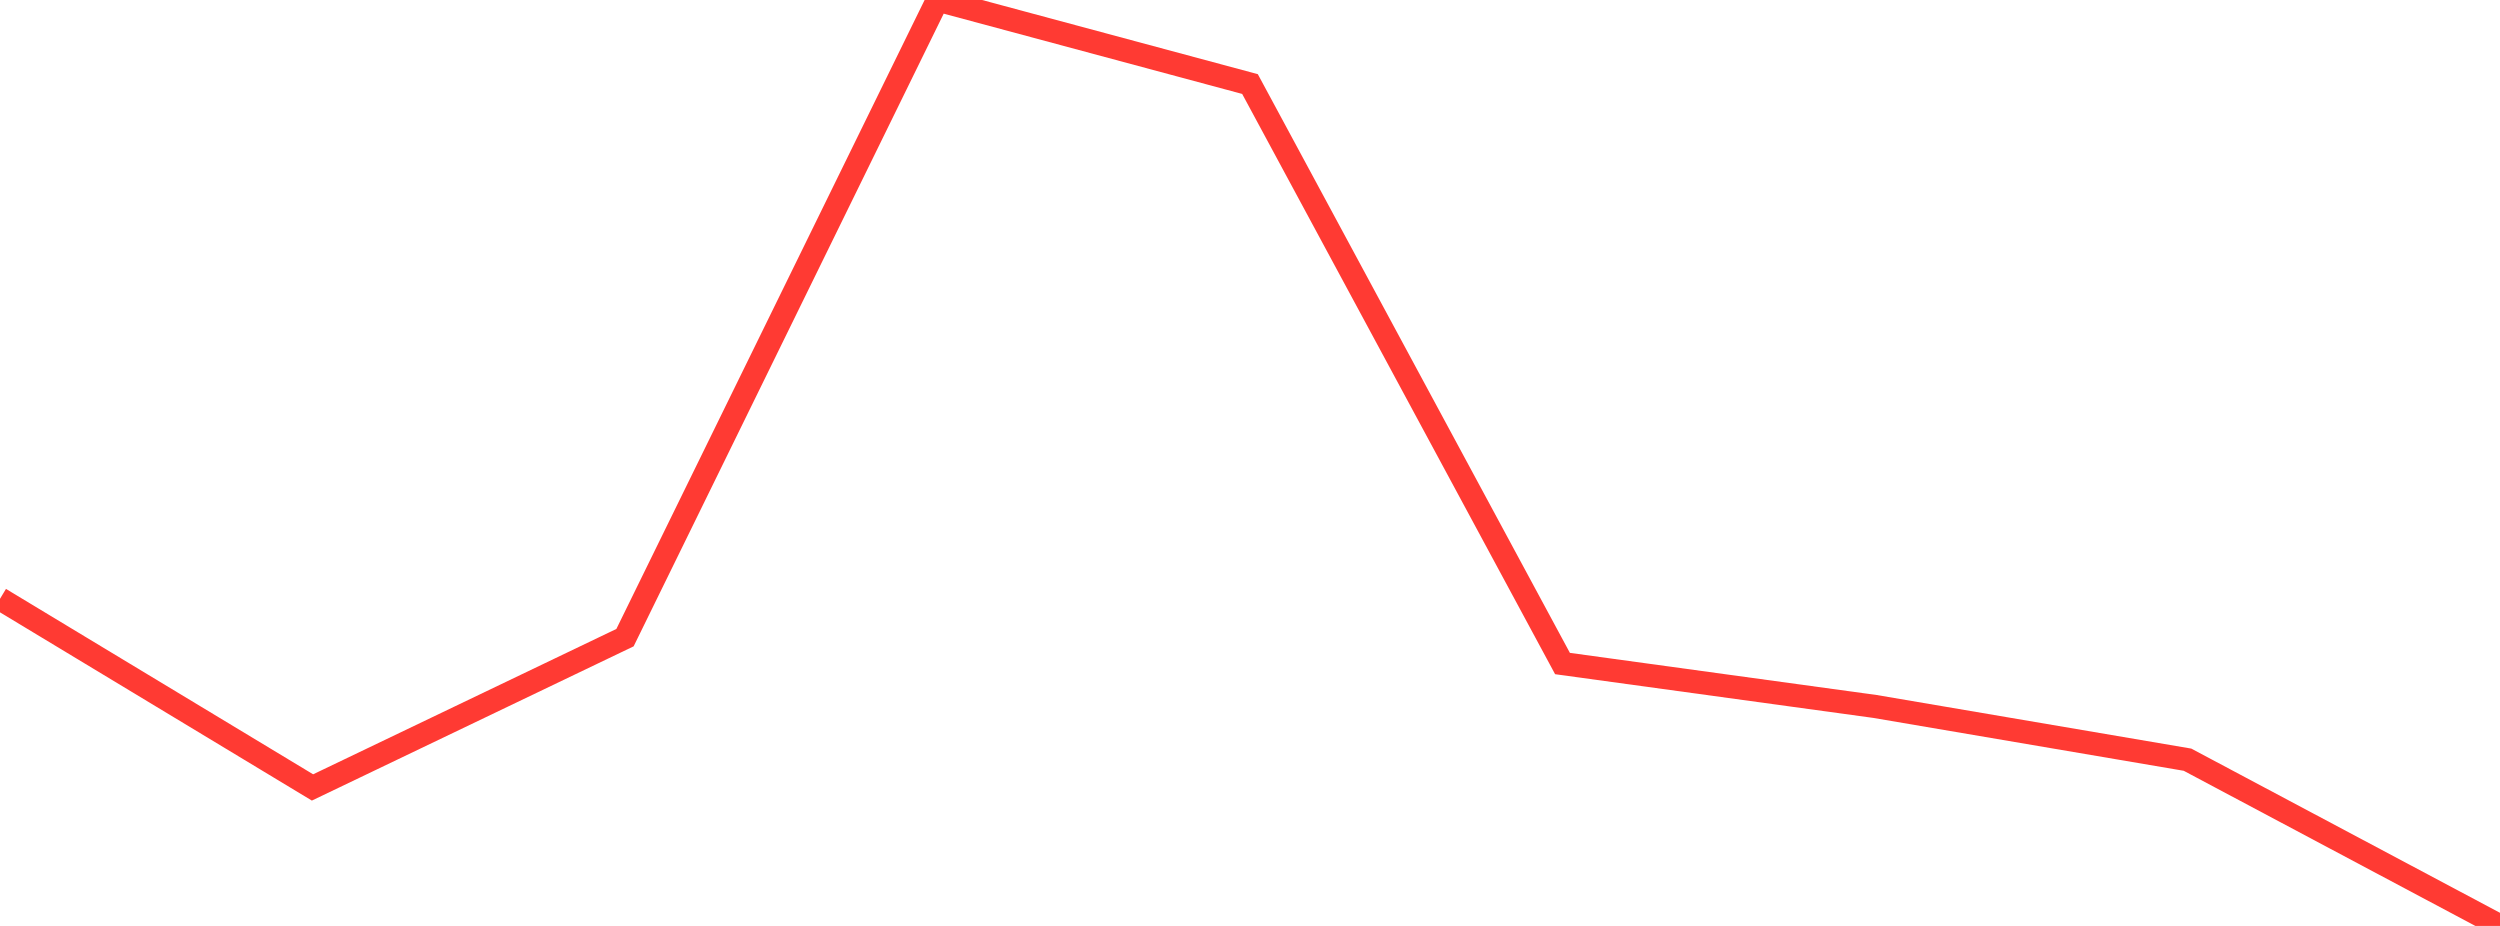 <?xml version="1.0" standalone="no"?>
<!DOCTYPE svg PUBLIC "-//W3C//DTD SVG 1.1//EN" "http://www.w3.org/Graphics/SVG/1.1/DTD/svg11.dtd">

<svg width="135" height="50" viewBox="0 0 135 50" preserveAspectRatio="none" 
  xmlns="http://www.w3.org/2000/svg"
  xmlns:xlink="http://www.w3.org/1999/xlink">


<polyline points="0.0, 32.336 16.875, 42.522 33.75, 34.433 50.625, 0.0 67.5, 4.539 84.375, 35.831 101.25, 38.149 118.125, 41.023 135.0, 50.0" fill="none" stroke="#ff3a33" stroke-width="1.25"/>

</svg>